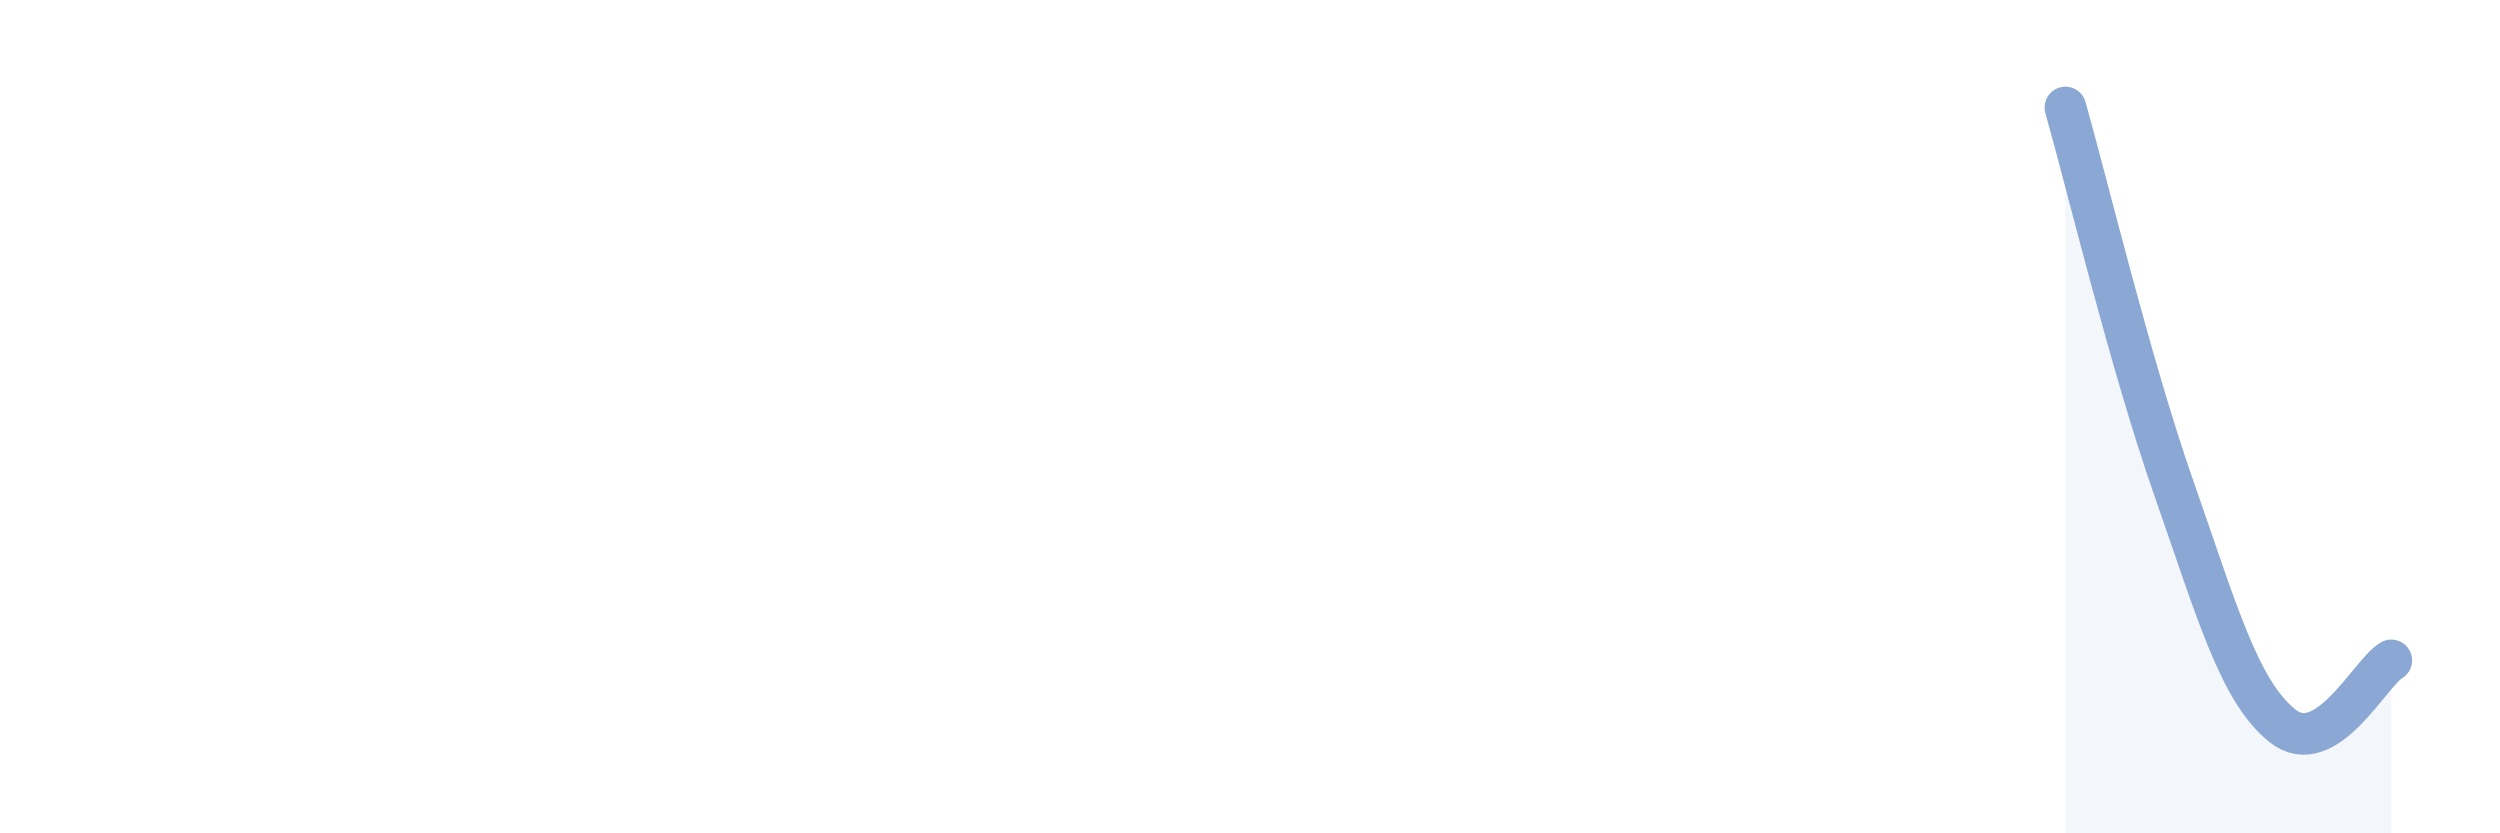 
    <svg width="60" height="20" viewBox="0 0 60 20" xmlns="http://www.w3.org/2000/svg">
      <path
        d="M 49.57,2.58 C 50.09,4.41 51.13,8.74 52.17,11.71 C 53.21,14.68 53.74,16.59 54.78,17.42 C 55.82,18.25 56.87,16.16 57.39,15.85L57.39 20L49.57 20Z"
        fill="#8ba7d3"
        opacity="0.1"
        stroke-linecap="round"
        stroke-linejoin="round"
      />
      <path
        d="M 49.57,2.58 C 50.09,4.41 51.13,8.74 52.17,11.71 C 53.21,14.68 53.74,16.59 54.78,17.42 C 55.82,18.25 56.87,16.16 57.39,15.85"
        stroke="#8ba7d3"
        stroke-width="1"
        fill="none"
        stroke-linecap="round"
        stroke-linejoin="round"
      />
    </svg>
  